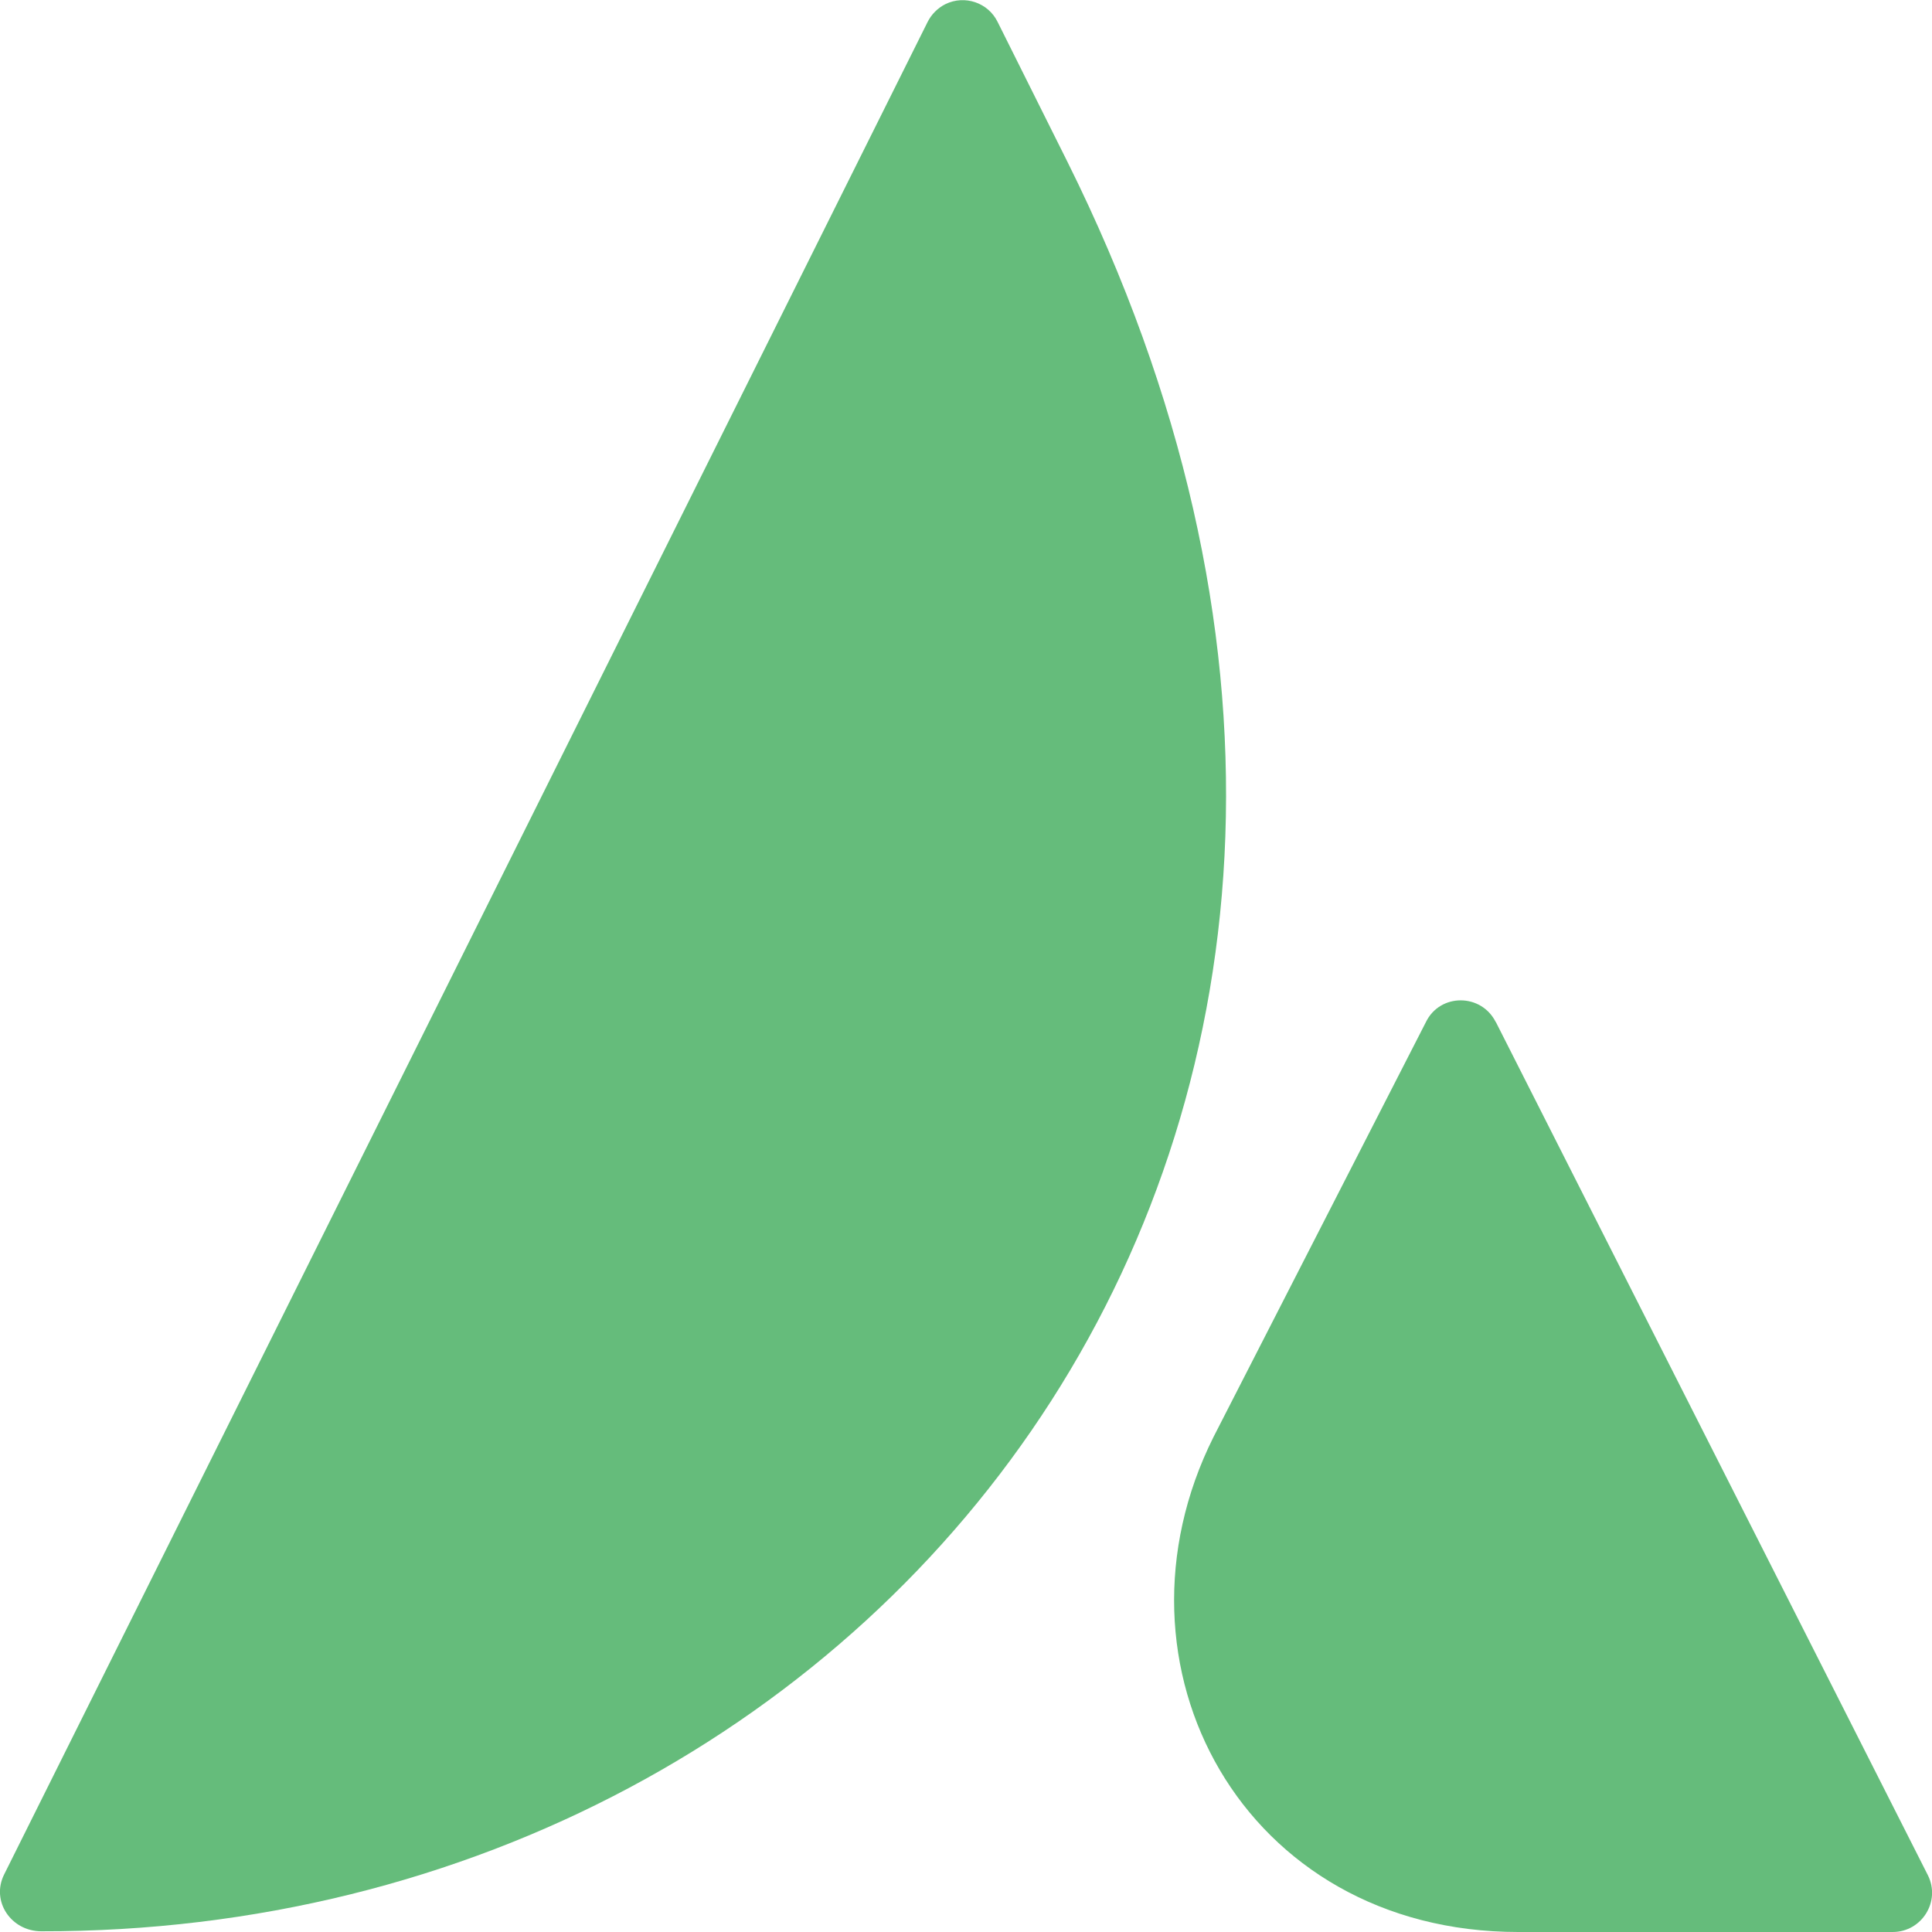 <svg xmlns:xlink="http://www.w3.org/1999/xlink" xmlns="http://www.w3.org/2000/svg" id="Layer_1" viewBox="0 0 80 80" width="80"  height="80" ><defs><style>.cls-41{fill:#65bc7b;stroke-width:0px;}</style></defs><path class="cls-41" d="M.17,77.62c-.55,1.11.29,2.35,1.54,2.35,35.45.06,61.91-34.22,42.49-73.27l-2.89-5.79c-.39-.8-1.36-1.13-2.16-.74-.32.16-.58.42-.74.74L.17,77.62h0Z" fill="#65BC7B" stroke-width="0px"></path><path class="cls-41" d="M61.94,42.33c-.6-1.21-2.32-1.21-2.9,0l-8.79,17.17c-4.73,9.46,1.22,20.5,12.62,20.5h15.5c1.21,0,2-1.27,1.46-2.35l-17.89-35.33Z" fill="#65BC7B" stroke-width="0px"></path></svg>